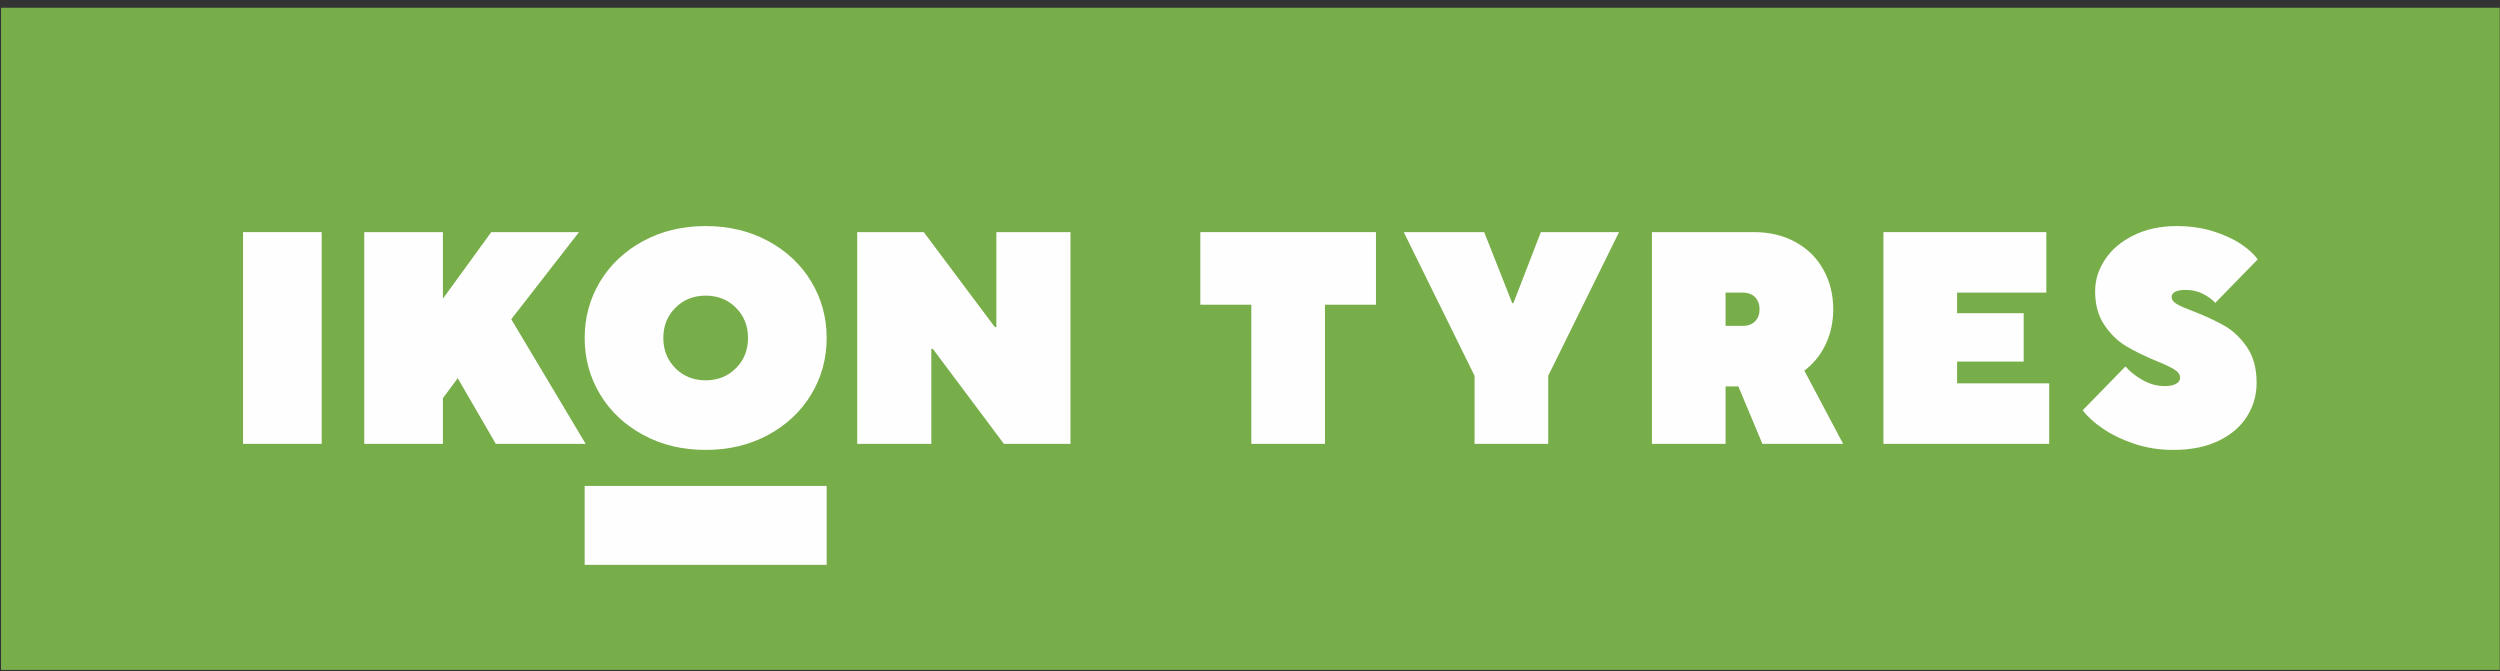 <?xml version="1.0" encoding="UTF-8"?>
<!DOCTYPE svg PUBLIC "-//W3C//DTD SVG 1.1//EN" "http://www.w3.org/Graphics/SVG/1.1/DTD/svg11.dtd">
<!-- Creator: CorelDRAW -->
<svg xmlns="http://www.w3.org/2000/svg" xml:space="preserve" width="74.5mm" height="20mm" version="1.1" style="shape-rendering:geometricPrecision; text-rendering:geometricPrecision; image-rendering:optimizeQuality; fill-rule:evenodd; clip-rule:evenodd"
viewBox="0 0 7450 2000"
 xmlns:xlink="http://www.w3.org/1999/xlink"
 xmlns:xodm="http://www.corel.com/coreldraw/odm/2003">
 <rect x="0" y="0" width="7450" height="2000" fill="#333333" stroke="none"/>
 <defs>
  <style type="text/css">
   <![CDATA[
    .fil1 {fill:#FEFEFE;fill-rule:nonzero}
    .fil0 {fill:#78AE49;fill-rule:nonzero}
   ]]>
  </style>
 </defs>
 <g id="Layer_x0020_1">
  <polygon class="fil0" points="3.13,1996.31 7449.22,1996.31 7449.22,23.09 3.13,23.09 "/>
  <polygon class="fil1" points="958.63,1322.7 724.27,1322.7 724.27,691.71 958.63,691.71 "/>
  <polygon class="fil1" points="1319.83,1186.56 1363.99,1127.1 1477.56,1322.69 1745.32,1322.69 1523.54,951.31 1725.46,691.71 1464.04,691.71 1319.83,890.02 1319.83,691.71 1085.48,691.71 1085.48,1322.69 1319.83,1322.69 "/>
  <path class="fil1" d="M2193.02 1097.33c-24.02,24.02 -54.1,36.04 -90.14,36.04 -36.04,0 -66.11,-12.02 -90.15,-36.04 -24.02,-24.03 -36.04,-54.06 -36.04,-90.14 0,-36.04 12.02,-66.09 36.04,-90.15 24.04,-24.03 54.11,-36.05 90.15,-36.05 36.04,0 66.12,12.02 90.14,36.05 24.04,24.06 36.06,54.11 36.06,90.15 0,36.08 -12.02,66.11 -36.06,90.14zm224.45 -258.25c-30.64,-50.77 -73.47,-91.07 -128.44,-120.78 -54.99,-29.76 -117.04,-44.63 -186.15,-44.63 -69.12,0 -131.17,14.87 -186.12,44.63 -54.99,29.71 -97.83,70.01 -128.48,120.78 -30.64,50.78 -45.98,106.81 -45.98,168.11 0,61.28 15.34,117.35 45.98,168.11 30.65,50.79 73.49,91.05 128.48,120.81 54.95,29.74 117,44.62 186.12,44.62 69.11,0 131.16,-14.88 186.15,-44.62 54.97,-29.76 97.8,-70.02 128.44,-120.81 30.64,-50.76 45.98,-106.83 45.98,-168.11 0,-61.3 -15.34,-117.33 -45.98,-168.11z"/>
  <polygon class="fil1" points="2775.35,1039.63 2779.85,1039.63 2991.68,1322.7 3189.99,1322.7 3189.99,691.71 2969.16,691.71 2969.16,974.74 2964.65,974.74 2752.82,691.71 2554.51,691.71 2554.51,1322.7 2775.35,1322.7 "/>
  <polygon class="fil1" points="3948.42,1322.7 3728.94,1322.7 3728.94,908.04 3576.98,908.04 3576.98,691.69 4100.38,691.69 4100.38,908.04 3948.42,908.04 "/>
  <polygon class="fil1" points="4613.7,1119.86 4824.75,691.69 4591.73,691.69 4509.87,903.5 4506.5,903.5 4422.91,691.69 4183.16,691.69 4394.22,1119.86 4394.22,1322.69 4613.7,1322.69 "/>
  <path class="fil1" d="M5230.45 957.19c-8.73,9.31 -21.25,13.95 -37.56,13.95l-50.66 0 0 -99.16 50.66 0c16.31,0 28.83,4.68 37.56,13.98 8.7,9.31 13.08,21.17 13.08,35.59 0,14.43 -4.38,26.28 -13.08,35.64zm146.46 147.36c27.58,-21.04 48.82,-47.32 63.74,-78.88 14.92,-31.54 22.37,-66.27 22.37,-104.12 0,-43.27 -9.71,-82.47 -29.14,-117.63 -19.39,-35.15 -47.12,-62.66 -83.15,-82.46 -36.01,-19.85 -77.34,-29.77 -124.09,-29.77l-303.89 0 0 631.01 219.48 0 0 -171.28 37.99 0 71.77 171.28 240.58 0 -115.66 -218.15z"/>
  <polygon class="fil1" points="6106.52,1142.4 5832.14,1142.4 5832.14,1077.51 6030.56,1077.51 6030.56,933.28 5832.14,933.28 5832.14,871.98 6098.06,871.98 6098.06,691.69 5612.67,691.69 5612.67,1322.7 6106.52,1322.7 "/>
  <path class="fil1" d="M6360.86 1322.72c36.02,12.01 74.57,18.01 115.65,18.01 52.35,0 97.21,-8.98 134.64,-27.03 37.42,-18.02 65.73,-42.2 84.85,-72.55 19.12,-30.34 28.71,-63.85 28.71,-100.52 0,-42.67 -9.46,-77.83 -28.29,-105.48 -18.87,-27.65 -40.66,-48.68 -65.43,-63.09 -24.76,-14.41 -55.43,-28.84 -92,-43.28 -24.23,-9 -41.53,-16.5 -51.96,-22.51 -10.38,-6.03 -15.58,-13.23 -15.58,-21.64 0,-6.62 3.66,-11.72 10.96,-15.35 7.33,-3.6 17.43,-5.4 30.41,-5.4 19.7,0 37.29,4.07 52.74,12.19 15.5,8.09 27.47,16.97 35.87,26.57l126.63 -129.82c-11.24,-15.6 -28.16,-30.91 -50.62,-45.94 -22.54,-15.03 -50.26,-27.65 -83.17,-37.89 -32.91,-10.21 -68.79,-15.32 -107.62,-15.32 -48.42,0 -91.16,9.17 -128.34,27.51 -37.13,18.33 -65.54,42.34 -85.24,72.11 -19.71,29.73 -29.55,61.15 -29.55,94.19 0,40.26 9.14,73.91 27.42,100.99 18.31,27.03 39.7,47.91 64.19,62.62 24.46,14.74 54.71,29.62 90.73,44.64 24.19,9.61 42.05,18.01 53.6,25.25 11.54,7.18 17.33,15.31 17.33,24.34 0,7.79 -4.09,13.94 -12.27,18.48 -8.15,4.49 -19.26,6.76 -33.32,6.76 -23.11,0 -45.19,-6 -66.28,-18.05 -21.11,-12 -38.14,-25.53 -51.07,-40.55l-127.48 130.7c14.07,18.63 34.35,36.97 60.8,54.97 26.43,18.05 57.67,33.09 93.69,45.09z"/>
  <polygon class="fil1" points="2463.46,1683.24 1742.31,1683.24 1742.31,1448.1 2463.46,1448.1 "/>
 </g>
</svg>
